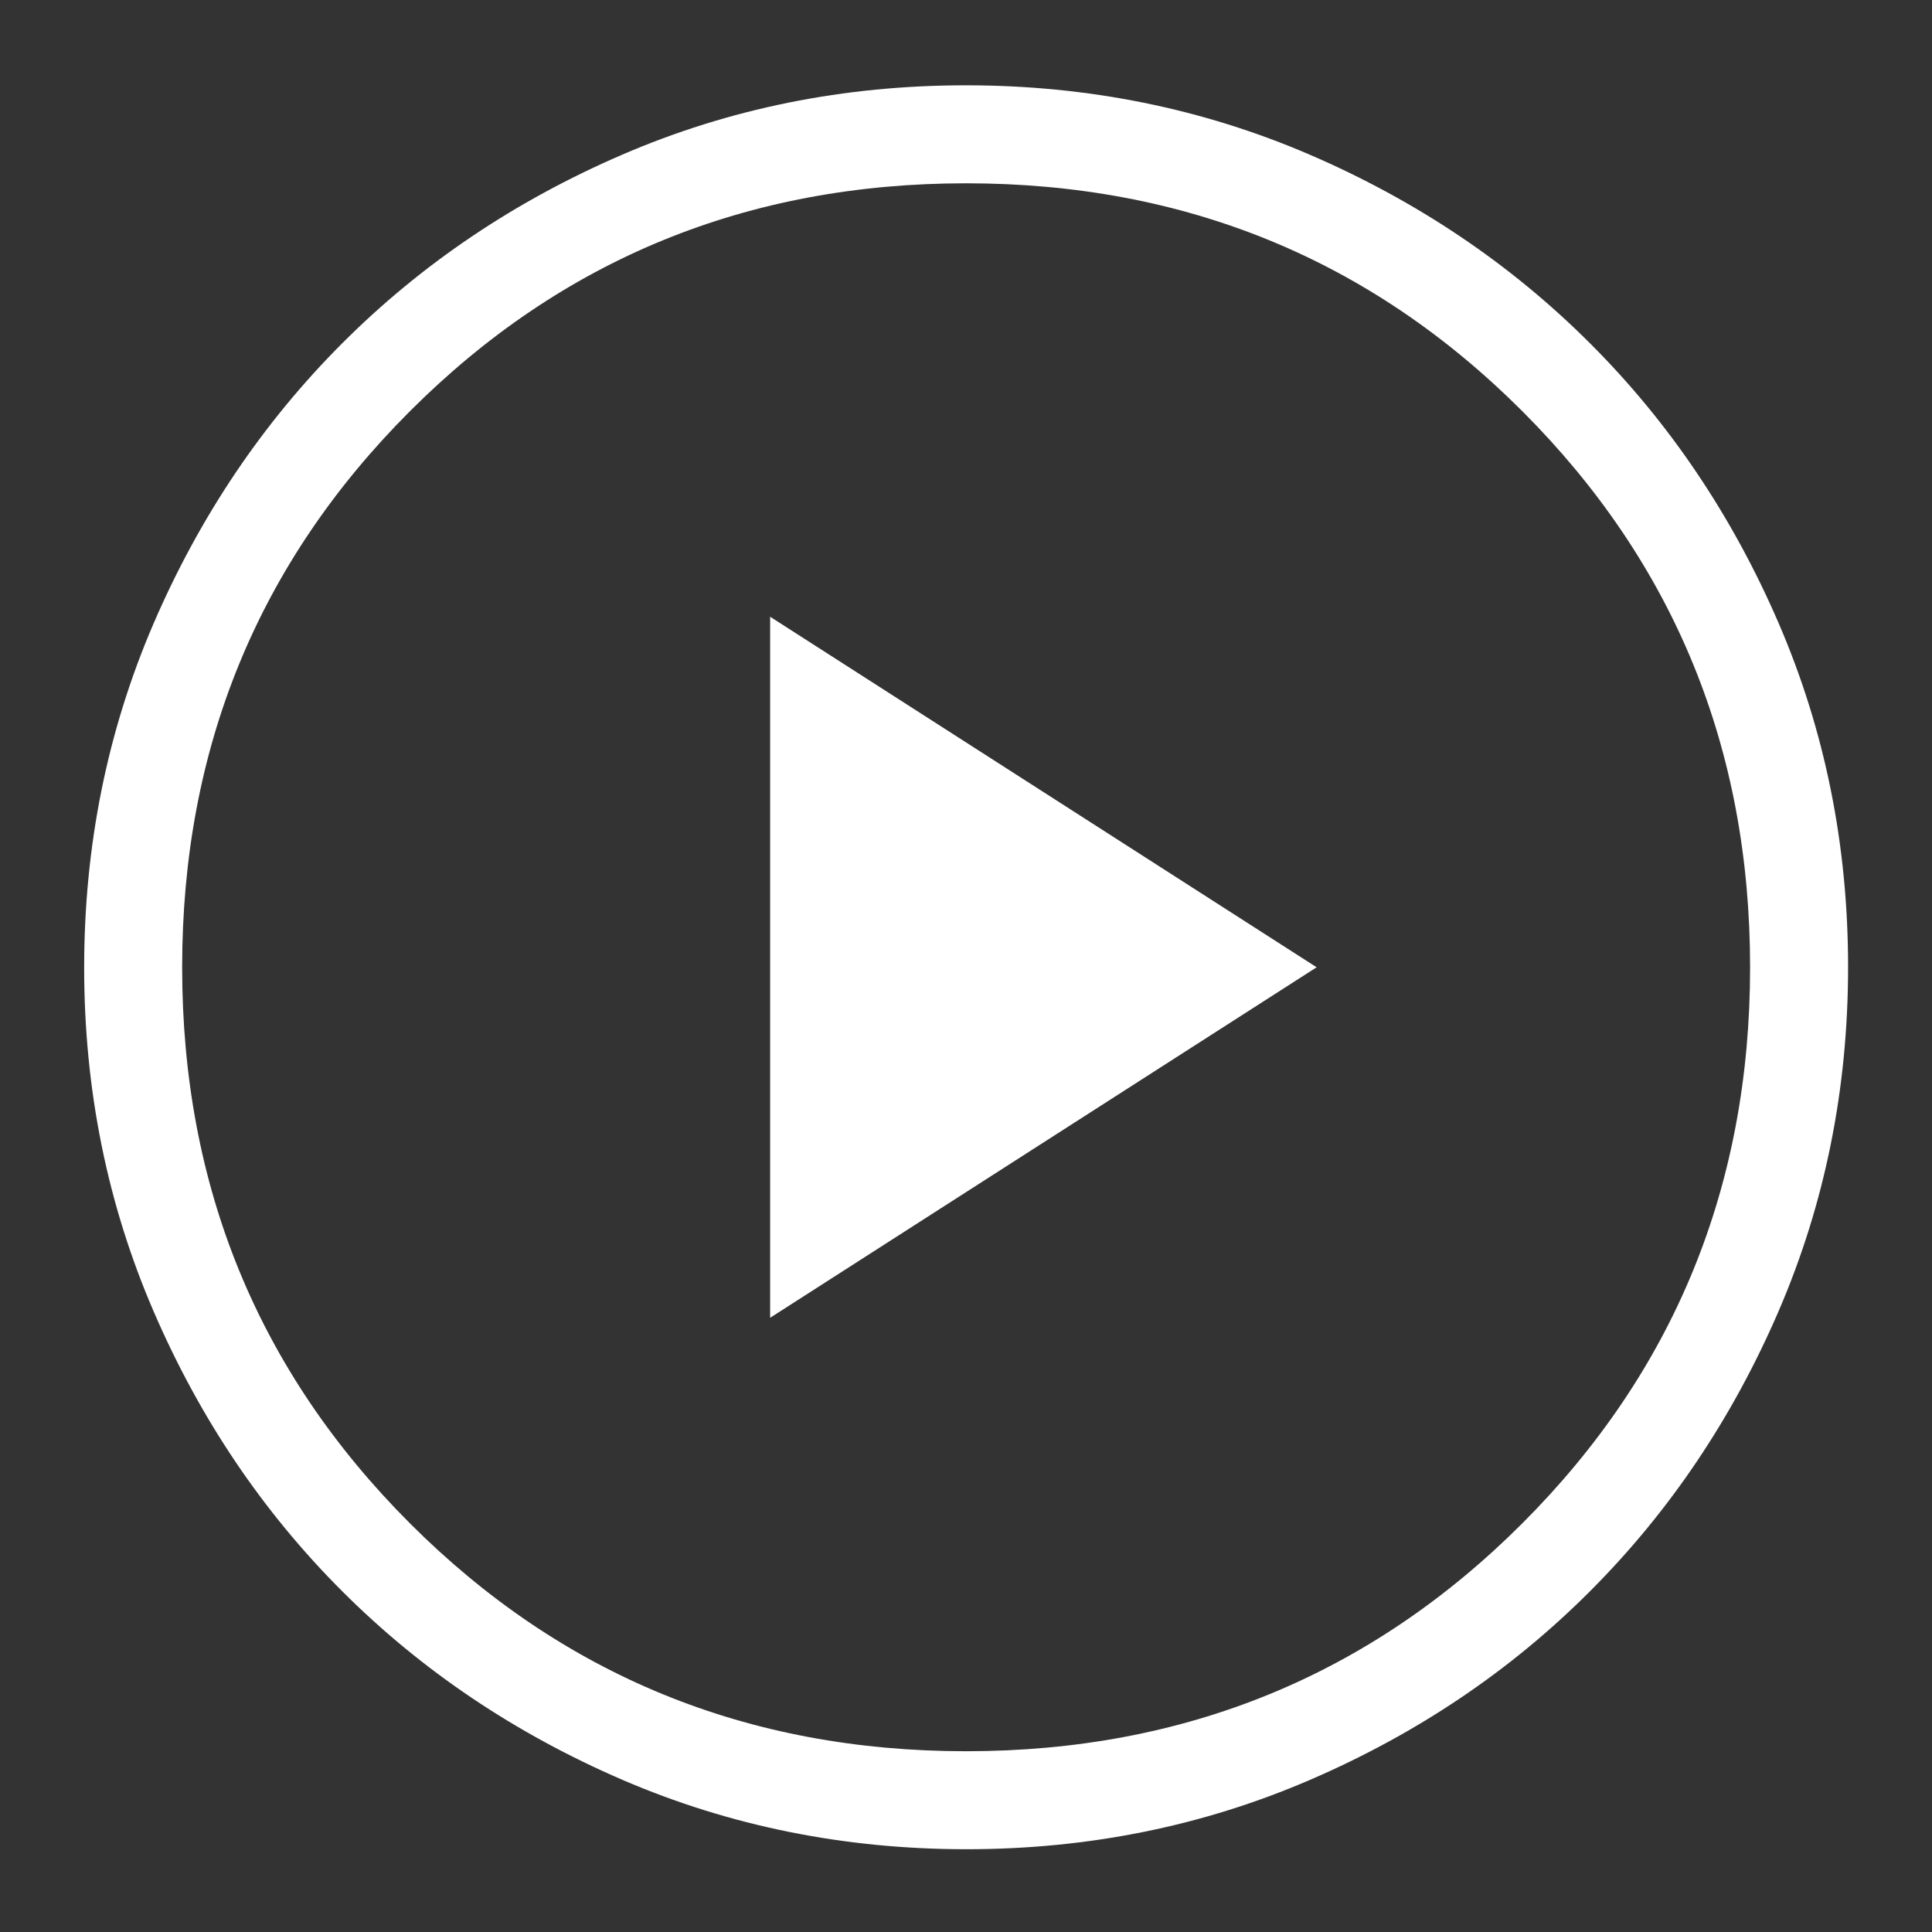 <svg width="71" height="71" viewBox="0 0 71 71" fill="none" xmlns="http://www.w3.org/2000/svg">
<rect x="0" y="0" width="71" height="71" fill="#333333" stroke="none"/>
<g id="material-symbols-light:play-circle-outline">
<path id="Vector" d="M28.302 48.428L48.386 35.547L28.302 22.665V48.428ZM35.515 67.958C31.035 67.958 26.822 67.108 22.875 65.409C18.93 63.706 15.498 61.397 12.579 58.48C9.659 55.565 7.348 52.137 5.646 48.194C3.944 44.252 3.093 40.04 3.093 35.557C3.093 31.078 3.943 26.864 5.642 22.917C7.345 18.972 9.654 15.54 12.571 12.621C15.486 9.701 18.914 7.391 22.857 5.688C26.799 3.986 31.011 3.135 35.493 3.135C39.974 3.135 44.187 3.985 48.134 5.685C52.079 7.387 55.511 9.697 58.43 12.614C61.35 15.528 63.66 18.957 65.363 22.899C67.065 26.841 67.916 31.053 67.916 35.536C67.916 40.016 67.066 44.229 65.366 48.176C63.664 52.121 61.354 55.553 58.437 58.472C55.523 61.392 52.094 63.703 48.152 65.405C44.21 67.107 39.998 67.958 35.515 67.958ZM35.504 64.357C43.547 64.357 50.36 61.566 55.942 55.984C61.524 50.402 64.315 43.59 64.315 35.547C64.315 27.504 61.524 20.691 55.942 15.109C50.36 9.527 43.547 6.736 35.504 6.736C27.462 6.736 20.649 9.527 15.067 15.109C9.485 20.691 6.694 27.504 6.694 35.547C6.694 43.59 9.485 50.402 15.067 55.984C20.649 61.566 27.462 64.357 35.504 64.357Z" fill="white"/>
</g>
</svg>
